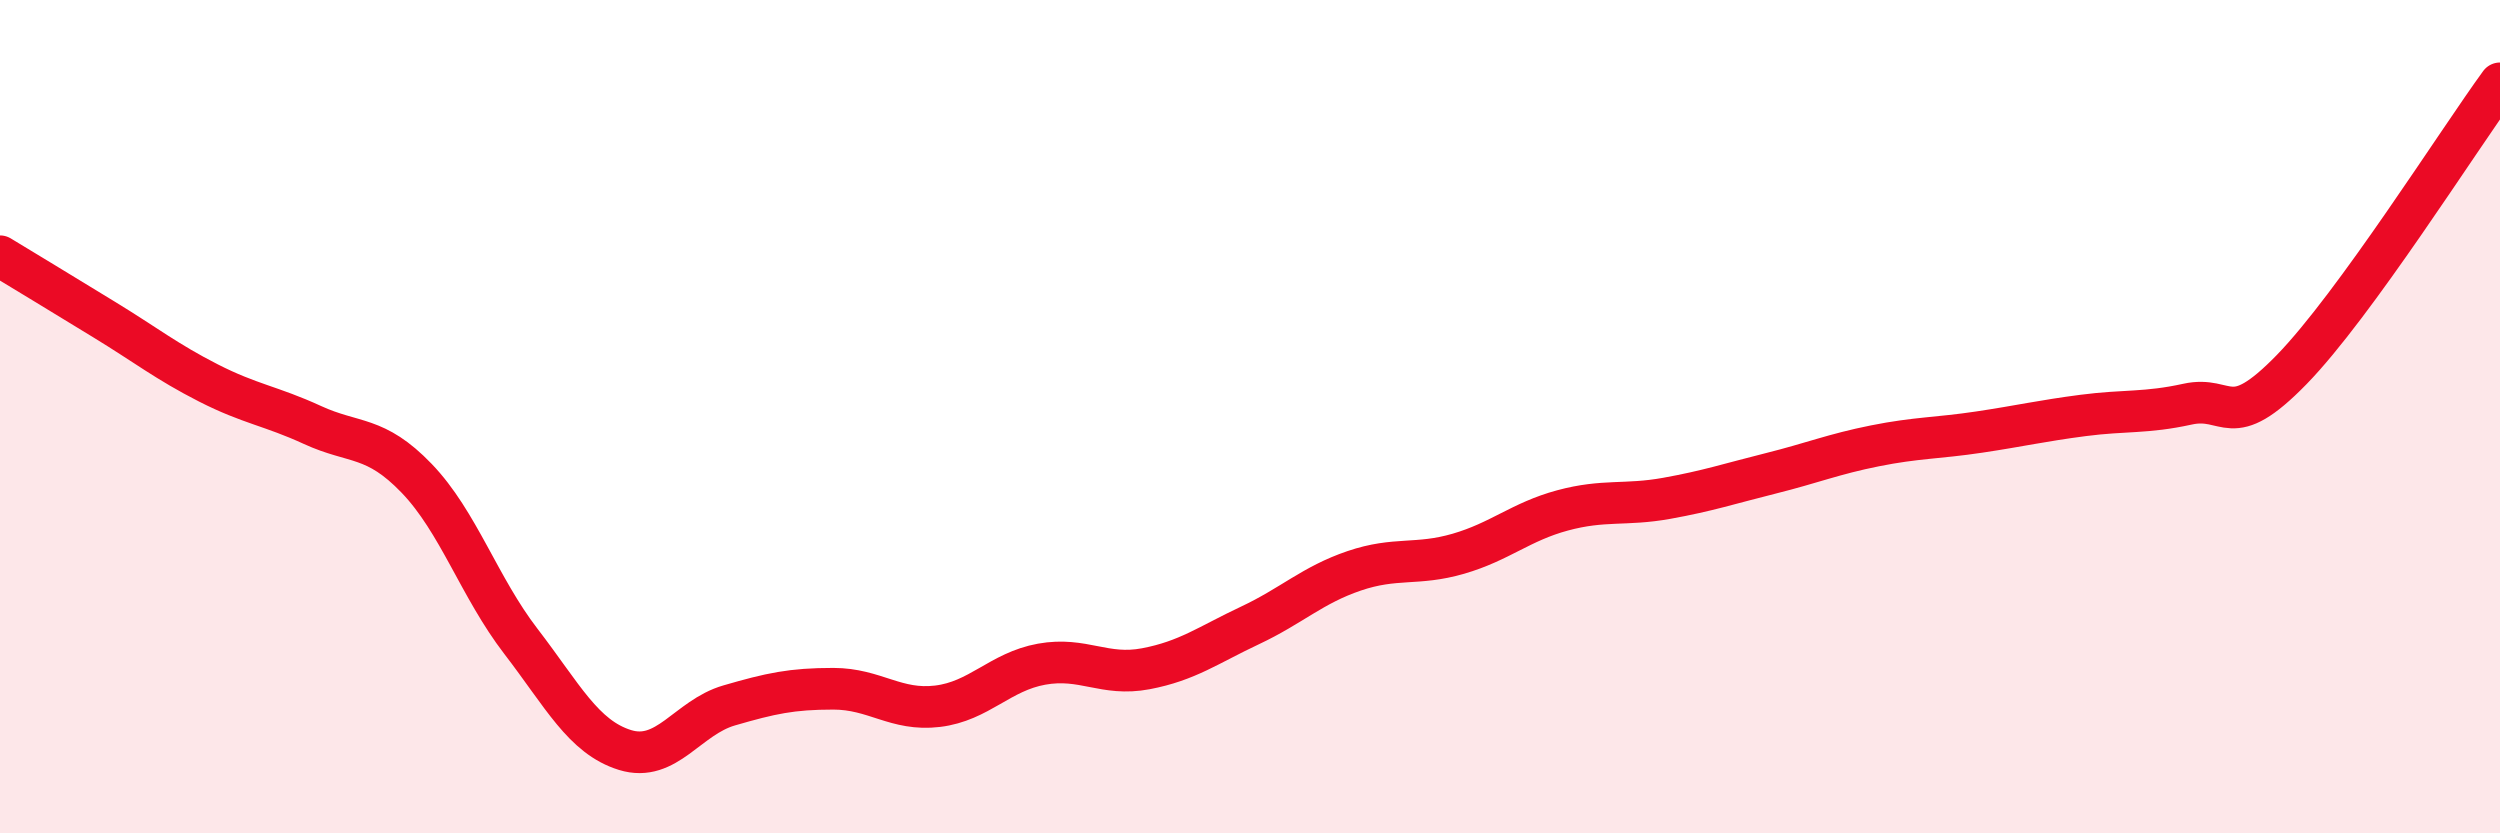 
    <svg width="60" height="20" viewBox="0 0 60 20" xmlns="http://www.w3.org/2000/svg">
      <path
        d="M 0,6.15 C 0.5,6.45 1.5,7.06 2.5,7.67 C 3.5,8.28 4,8.68 5,9.19 C 6,9.7 6.5,9.74 7.5,10.2 C 8.5,10.66 9,10.44 10,11.48 C 11,12.52 11.5,14.09 12.5,15.39 C 13.5,16.69 14,17.69 15,18 C 16,18.31 16.5,17.22 17.5,16.93 C 18.5,16.64 19,16.53 20,16.53 C 21,16.53 21.5,17.07 22.5,16.95 C 23.5,16.83 24,16.12 25,15.94 C 26,15.76 26.5,16.24 27.5,16.05 C 28.5,15.86 29,15.48 30,15.01 C 31,14.54 31.5,14.04 32.5,13.7 C 33.5,13.36 34,13.58 35,13.29 C 36,13 36.5,12.52 37.5,12.25 C 38.5,11.98 39,12.14 40,11.96 C 41,11.78 41.5,11.61 42.5,11.36 C 43.5,11.11 44,10.9 45,10.7 C 46,10.5 46.5,10.52 47.5,10.37 C 48.5,10.22 49,10.1 50,9.97 C 51,9.84 51.5,9.92 52.5,9.7 C 53.5,9.48 53.5,10.41 55,8.87 C 56.5,7.33 59,3.37 60,2L60 20L0 20Z"
        fill="#EB0A25"
        opacity="0.1"
        stroke-linecap="round"
        stroke-linejoin="round"
      />
      <path
        d="M 0,6.15 C 0.5,6.45 1.5,7.06 2.5,7.67 C 3.5,8.28 4,8.68 5,9.19 C 6,9.7 6.5,9.74 7.5,10.2 C 8.5,10.66 9,10.44 10,11.48 C 11,12.52 11.5,14.09 12.5,15.39 C 13.5,16.69 14,17.69 15,18 C 16,18.31 16.5,17.22 17.5,16.93 C 18.5,16.64 19,16.53 20,16.53 C 21,16.53 21.5,17.07 22.5,16.95 C 23.5,16.83 24,16.12 25,15.94 C 26,15.76 26.5,16.24 27.5,16.05 C 28.5,15.86 29,15.48 30,15.01 C 31,14.54 31.5,14.04 32.5,13.7 C 33.5,13.36 34,13.58 35,13.29 C 36,13 36.5,12.52 37.5,12.25 C 38.5,11.98 39,12.14 40,11.96 C 41,11.78 41.5,11.61 42.5,11.36 C 43.5,11.11 44,10.9 45,10.7 C 46,10.5 46.5,10.52 47.5,10.37 C 48.5,10.22 49,10.1 50,9.97 C 51,9.84 51.5,9.92 52.5,9.7 C 53.5,9.48 53.5,10.41 55,8.87 C 56.5,7.33 59,3.37 60,2"
        stroke="#EB0A25"
        stroke-width="1"
        fill="none"
        stroke-linecap="round"
        stroke-linejoin="round"
      />
    </svg>
  